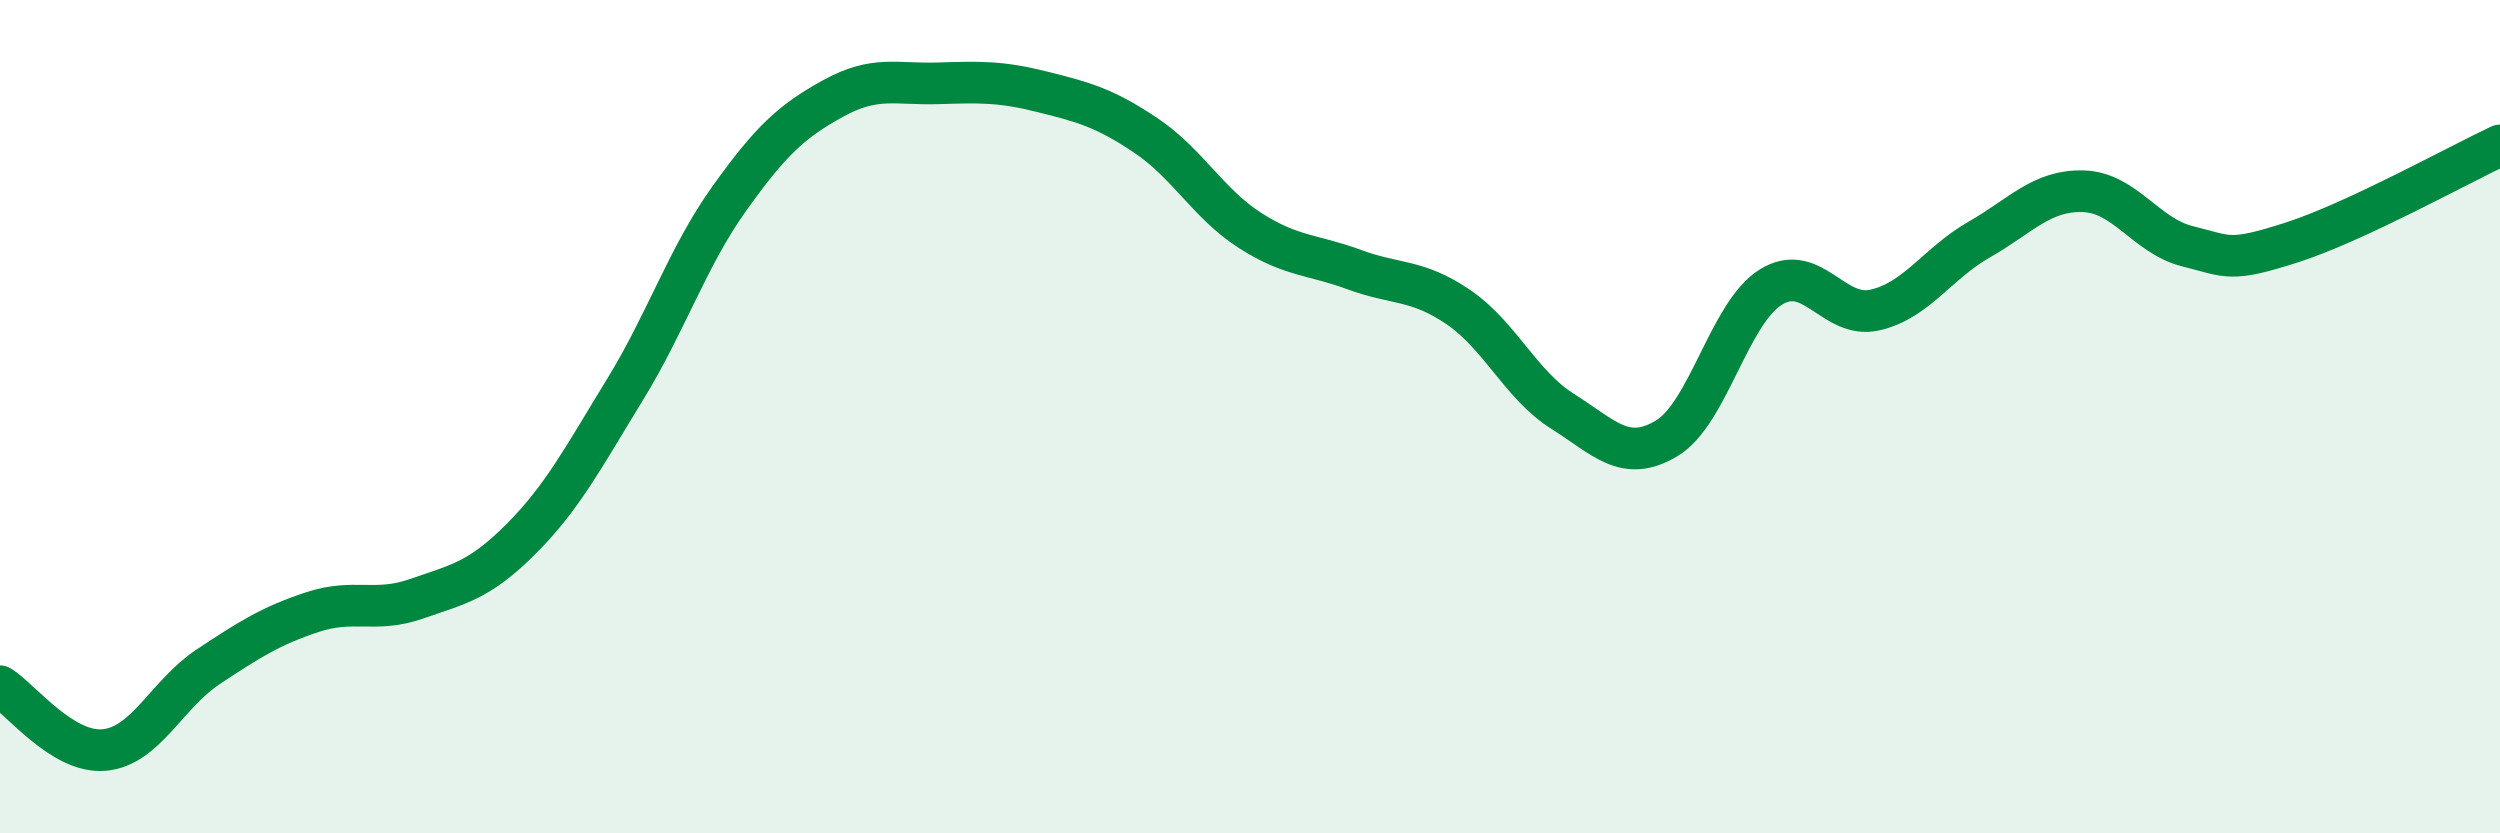 
    <svg width="60" height="20" viewBox="0 0 60 20" xmlns="http://www.w3.org/2000/svg">
      <path
        d="M 0,16.47 C 0.5,16.78 1.5,18.09 2.5,18 C 3.5,17.91 4,16.66 5,16 C 6,15.34 6.5,15.02 7.5,14.69 C 8.5,14.36 9,14.72 10,14.37 C 11,14.02 11.5,13.94 12.5,12.94 C 13.5,11.94 14,10.98 15,9.35 C 16,7.72 16.5,6.17 17.5,4.77 C 18.5,3.37 19,2.91 20,2.36 C 21,1.81 21.5,2.03 22.5,2 C 23.5,1.97 24,1.95 25,2.2 C 26,2.45 26.5,2.58 27.5,3.25 C 28.5,3.92 29,4.89 30,5.53 C 31,6.17 31.5,6.1 32.5,6.47 C 33.5,6.84 34,6.69 35,7.37 C 36,8.05 36.5,9.24 37.5,9.87 C 38.5,10.5 39,11.12 40,10.52 C 41,9.92 41.5,7.51 42.5,6.89 C 43.5,6.27 44,7.67 45,7.44 C 46,7.21 46.5,6.32 47.5,5.75 C 48.5,5.18 49,4.56 50,4.59 C 51,4.62 51.5,5.66 52.5,5.91 C 53.5,6.16 53.5,6.3 55,5.82 C 56.5,5.34 59,3.96 60,3.49L60 20L0 20Z"
        fill="#008740"
        opacity="0.1"
        stroke-linecap="round"
        stroke-linejoin="round"
      />
      <path
        d="M 0,16.47 C 0.5,16.78 1.5,18.09 2.5,18 C 3.5,17.91 4,16.66 5,16 C 6,15.34 6.5,15.02 7.5,14.69 C 8.5,14.36 9,14.72 10,14.37 C 11,14.02 11.5,13.94 12.5,12.94 C 13.5,11.94 14,10.98 15,9.35 C 16,7.72 16.5,6.17 17.5,4.77 C 18.5,3.37 19,2.91 20,2.36 C 21,1.81 21.5,2.03 22.5,2 C 23.5,1.97 24,1.95 25,2.2 C 26,2.45 26.5,2.58 27.5,3.25 C 28.5,3.92 29,4.89 30,5.53 C 31,6.17 31.5,6.1 32.5,6.47 C 33.5,6.84 34,6.69 35,7.37 C 36,8.05 36.5,9.24 37.5,9.87 C 38.5,10.5 39,11.12 40,10.52 C 41,9.92 41.5,7.51 42.5,6.89 C 43.5,6.27 44,7.67 45,7.44 C 46,7.21 46.5,6.32 47.5,5.75 C 48.5,5.18 49,4.56 50,4.59 C 51,4.62 51.5,5.66 52.5,5.91 C 53.5,6.16 53.5,6.3 55,5.82 C 56.5,5.34 59,3.96 60,3.49"
        stroke="#008740"
        stroke-width="1"
        fill="none"
        stroke-linecap="round"
        stroke-linejoin="round"
      />
    </svg>
  